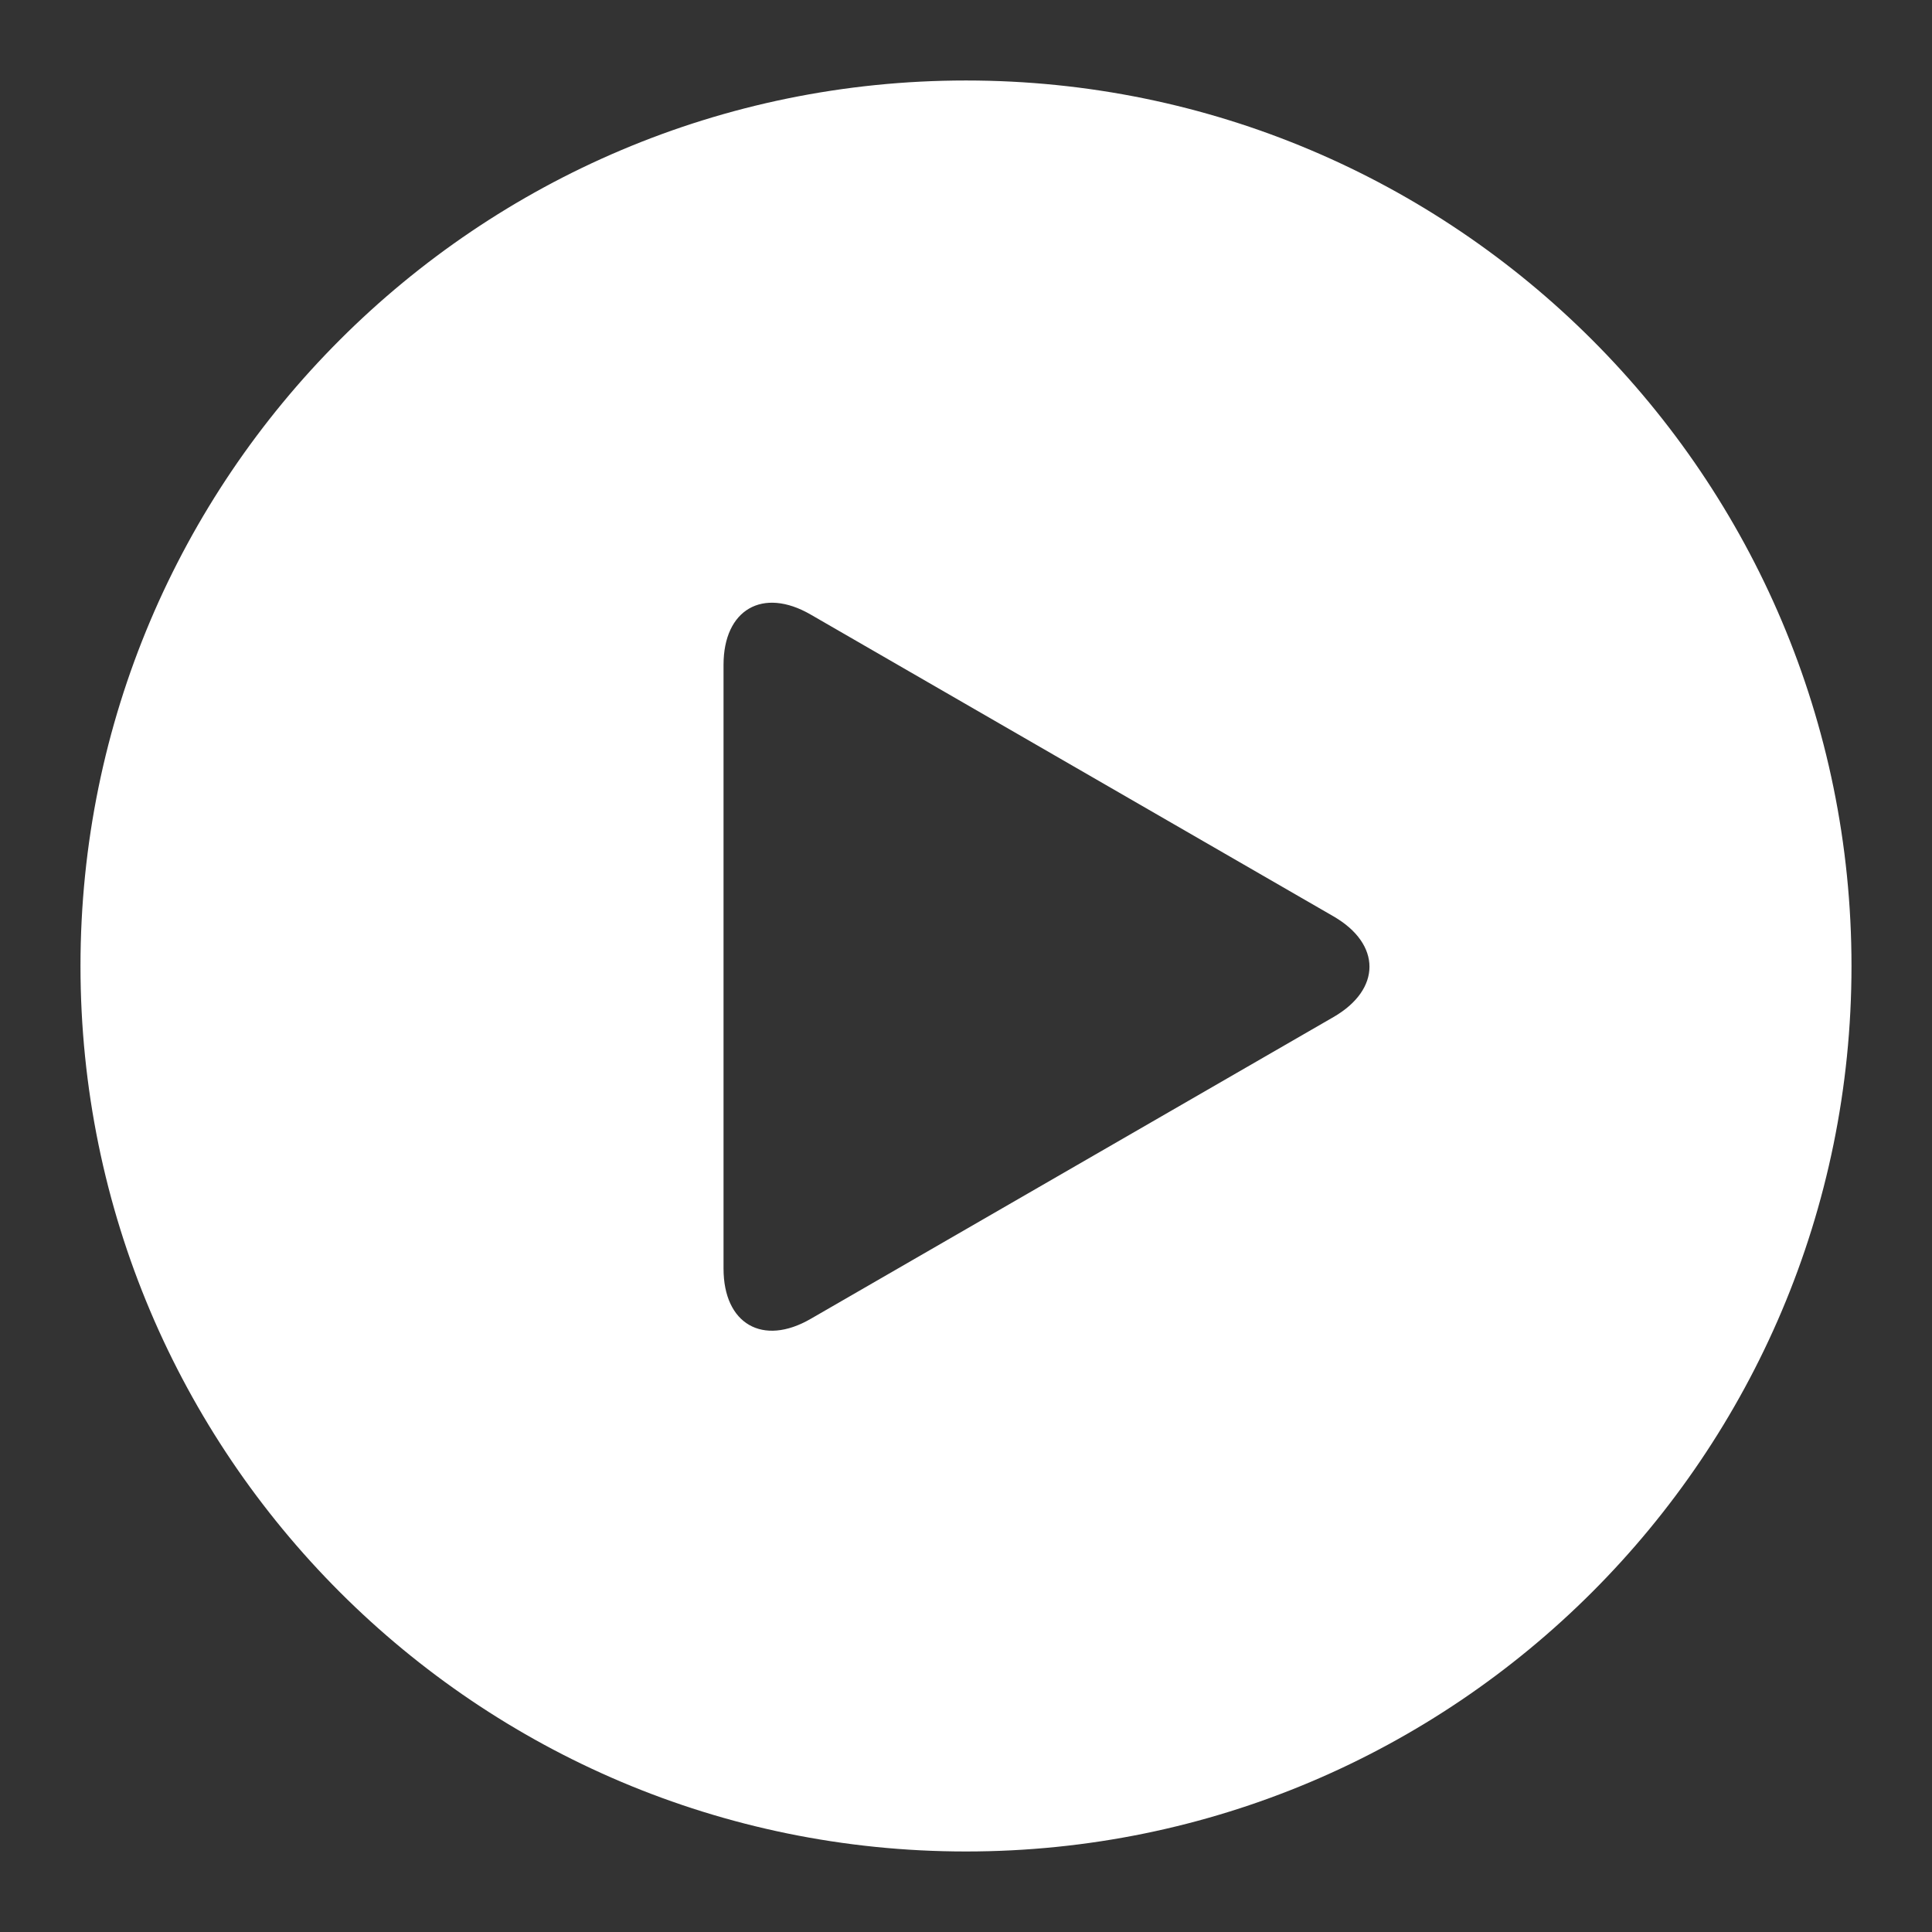 <?xml version="1.0" encoding="UTF-8"?>
<svg width="118px" height="118px" viewBox="0 0 118 118" version="1.1" xmlns="http://www.w3.org/2000/svg" xmlns:xlink="http://www.w3.org/1999/xlink">
    <rect x="0" y="0" width="118" height="118" fill="#333333" stroke="none"/>
    <title>0903FA56-306B-44A9-A114-A2CDF1F7BBAB</title>
    <g id="Page-1" stroke="none" stroke-width="1" fill="none" fill-rule="evenodd">
        <g id="about-us_xl" transform="translate(-341, -2716)" fill="#FFFFFF">
            <g id="Group-8" transform="translate(0, 2476)">
                <g id="icons/media/play" transform="translate(341, 240)">
                    <path d="M81.449,62.116 L49.51,80.554 C46.585,82.245 44.191,80.863 44.191,77.481 L44.191,40.606 C44.191,37.228 46.585,35.842 49.51,37.533 L81.449,55.97 C84.374,57.662 84.374,60.425 81.449,62.116 M59,4.916 C29.131,4.916 4.916,29.13 4.916,58.999 C4.916,88.868 29.131,113.082 59,113.082 C88.868,113.082 113.083,88.868 113.083,58.999 C113.083,29.13 88.868,4.916 59,4.916" id="Fill-1"></path>
                </g>
            </g>
        </g>
    </g>
</svg>